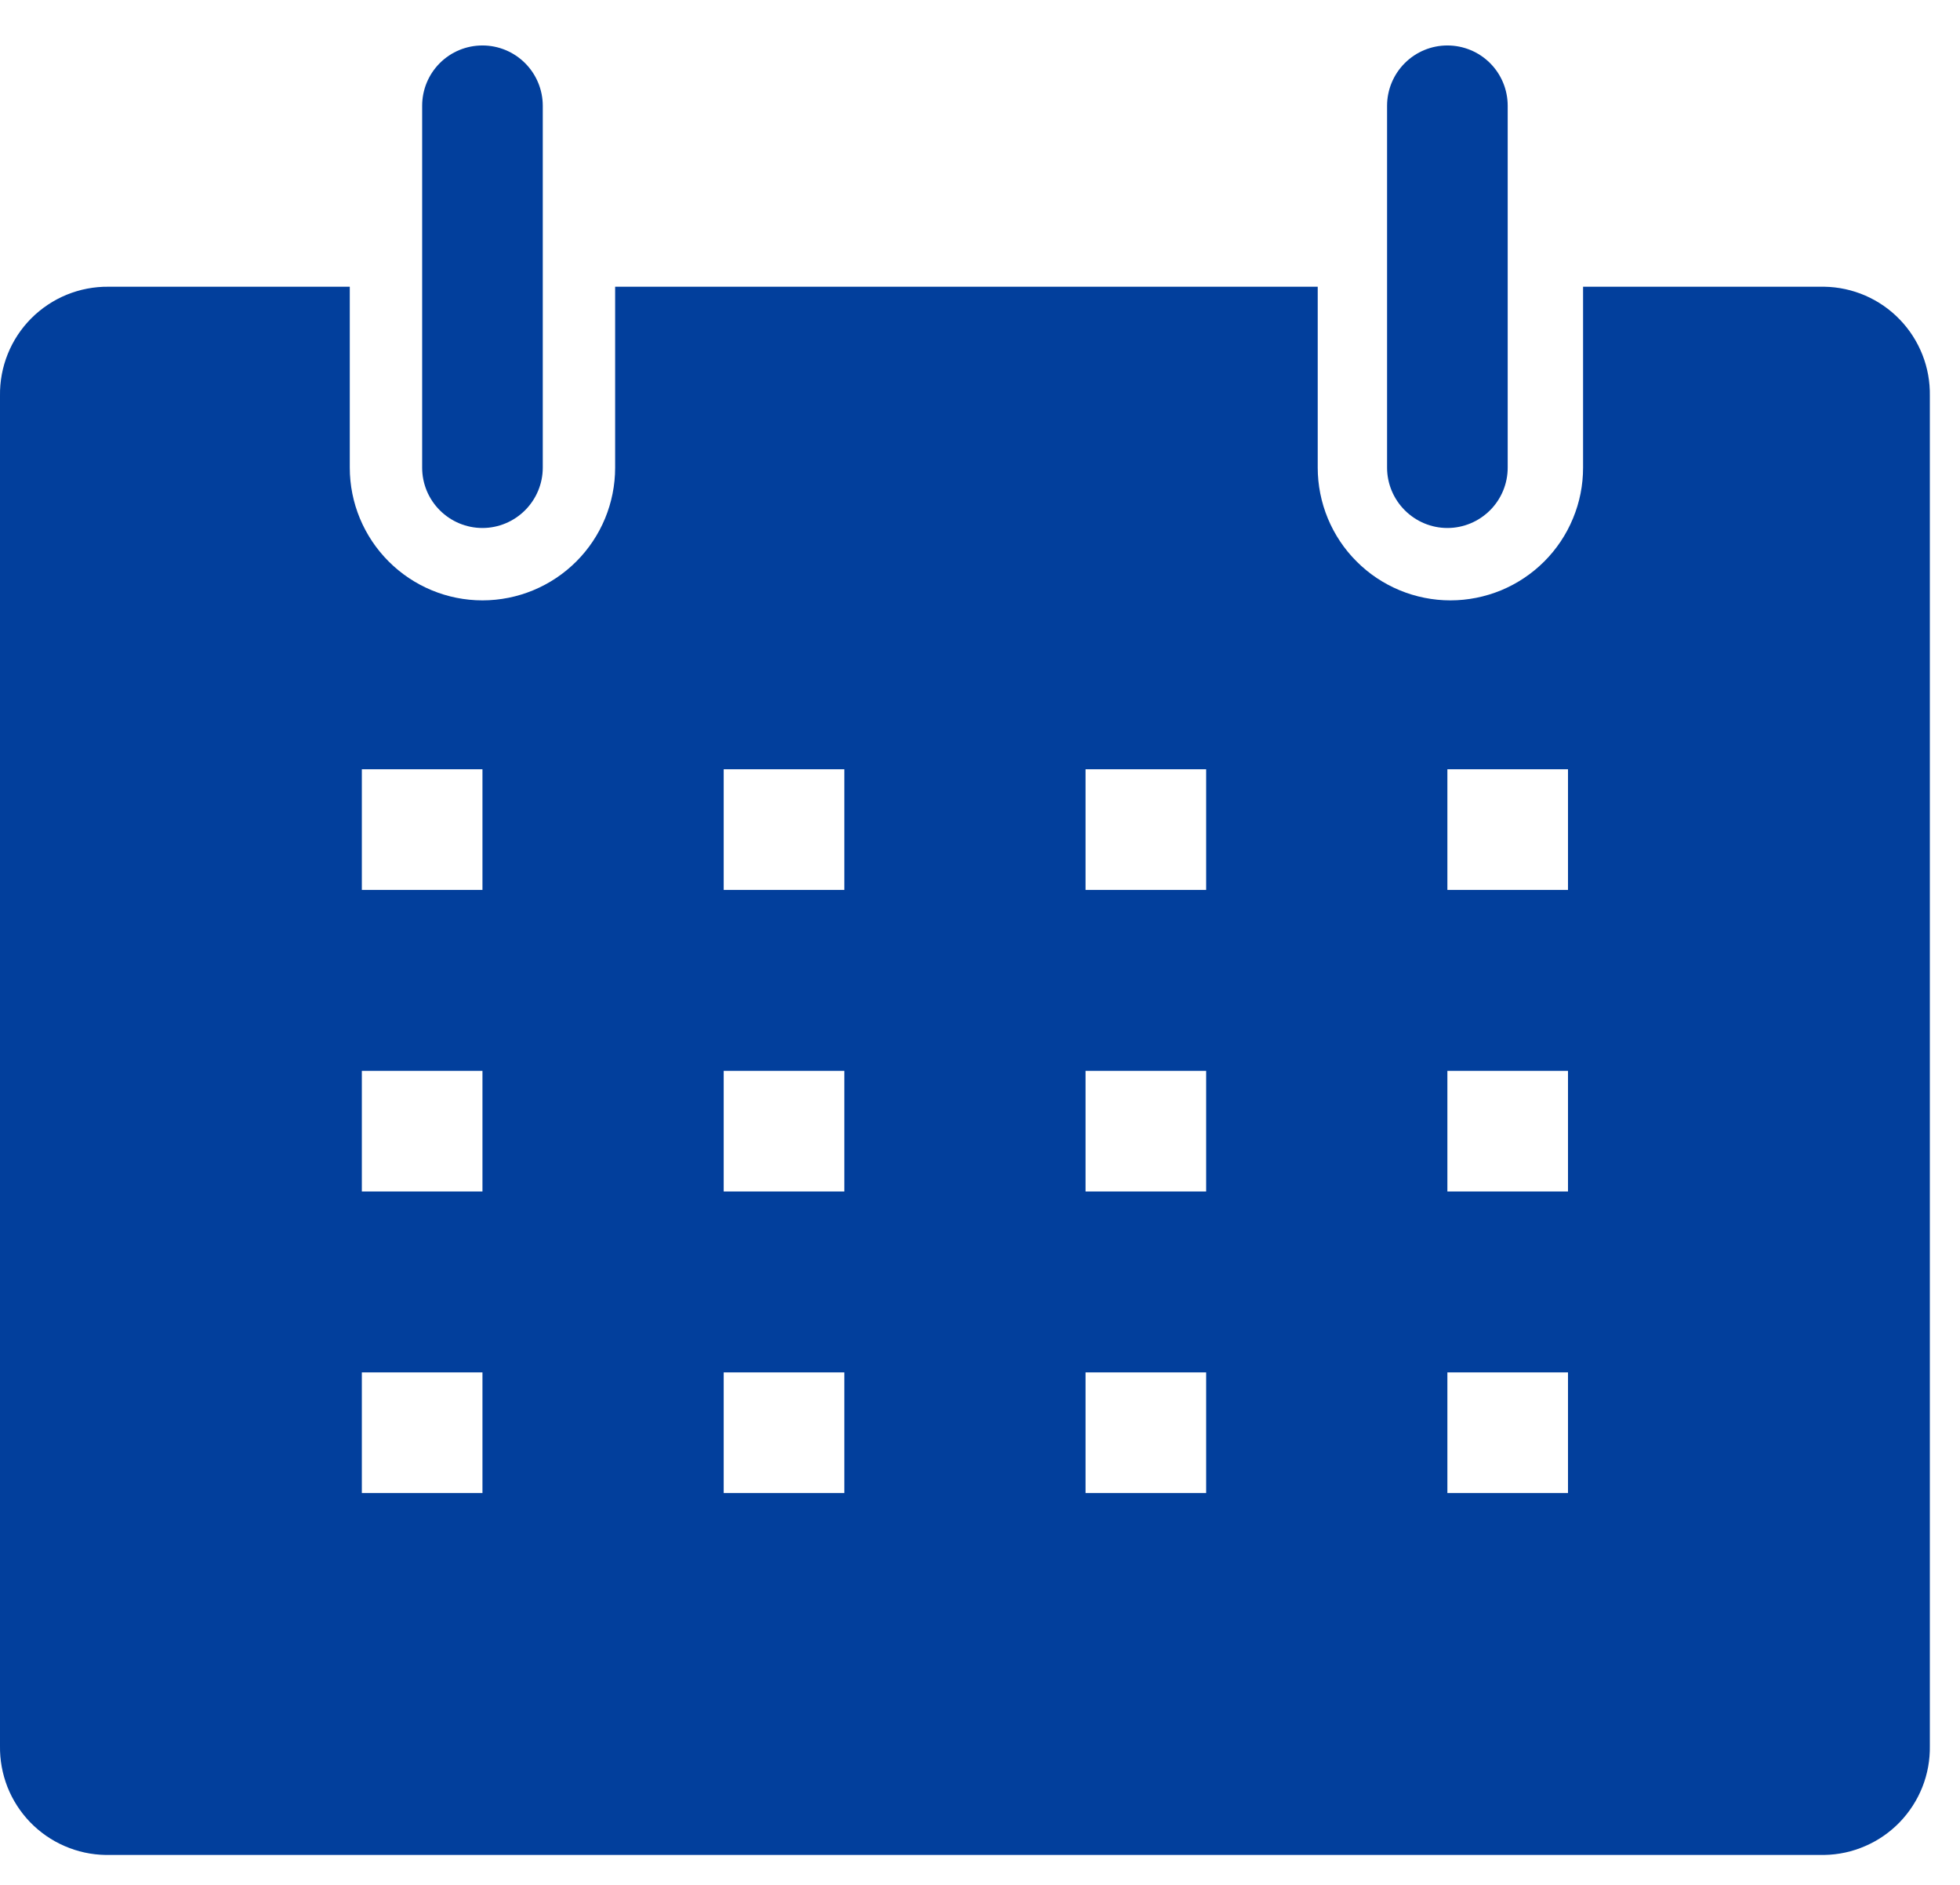 <svg width="26" height="25" viewBox="0 0 26 25" fill="none" xmlns="http://www.w3.org/2000/svg">
<path d="M24.2 3.803H21V6.203C21 6.434 20.955 6.663 20.866 6.876C20.778 7.09 20.648 7.284 20.485 7.447C20.321 7.611 20.127 7.74 19.914 7.829C19.7 7.917 19.471 7.963 19.24 7.963C19.009 7.963 18.78 7.917 18.567 7.829C18.353 7.74 18.159 7.611 17.996 7.447C17.832 7.284 17.703 7.09 17.614 6.876C17.526 6.663 17.48 6.434 17.48 6.203V3.803H8.16V6.203C8.16 6.67 7.975 7.117 7.645 7.447C7.315 7.777 6.867 7.963 6.4 7.963C5.933 7.963 5.486 7.777 5.156 7.447C4.826 7.117 4.64 6.67 4.64 6.203V3.803H1.44C1.25 3.801 1.061 3.837 0.885 3.909C0.709 3.981 0.549 4.088 0.414 4.223C0.28 4.358 0.174 4.518 0.103 4.695C0.032 4.871 -0.003 5.06 0 5.251V23.155C-0.003 23.342 0.031 23.528 0.099 23.702C0.168 23.876 0.27 24.034 0.4 24.169C0.53 24.303 0.685 24.411 0.857 24.485C1.029 24.56 1.213 24.6 1.4 24.603H24.2C24.387 24.6 24.572 24.56 24.743 24.485C24.915 24.411 25.07 24.303 25.2 24.169C25.33 24.034 25.432 23.876 25.501 23.702C25.57 23.528 25.603 23.342 25.6 23.155V5.251C25.603 5.064 25.57 4.878 25.501 4.704C25.432 4.53 25.33 4.371 25.2 4.237C25.07 4.102 24.915 3.995 24.743 3.92C24.572 3.846 24.387 3.806 24.2 3.803ZM6.4 19.803H4.8V18.203H6.4V19.803ZM6.4 15.803H4.8V14.203H6.4V15.803ZM6.4 11.803H4.8V10.203H6.4V11.803ZM11.2 19.803H9.6V18.203H11.2V19.803ZM11.2 15.803H9.6V14.203H11.2V15.803ZM11.2 11.803H9.6V10.203H11.2V11.803ZM16 19.803H14.4V18.203H16V19.803ZM16 15.803H14.4V14.203H16V15.803ZM16 11.803H14.4V10.203H16V11.803ZM20.8 19.803H19.2V18.203H20.8V19.803ZM20.8 15.803H19.2V14.203H20.8V15.803ZM20.8 11.803H19.2V10.203H20.8V11.803Z" fill="#023F9C"/>
<path d="M6.4 7.003C6.612 7.003 6.815 6.918 6.965 6.768C7.115 6.618 7.2 6.415 7.2 6.203V1.403C7.2 1.19 7.115 0.987 6.965 0.837C6.815 0.687 6.612 0.603 6.4 0.603C6.187 0.603 5.984 0.687 5.834 0.837C5.684 0.987 5.6 1.19 5.6 1.403V6.203C5.6 6.415 5.684 6.618 5.834 6.768C5.984 6.918 6.187 7.003 6.4 7.003Z" fill="#023F9C"/>
<path d="M19.2 7.003C19.413 7.003 19.616 6.918 19.766 6.768C19.916 6.618 20 6.415 20 6.203V1.403C20 1.19 19.916 0.987 19.766 0.837C19.616 0.687 19.413 0.603 19.2 0.603C18.988 0.603 18.785 0.687 18.635 0.837C18.485 0.987 18.4 1.19 18.4 1.403V6.203C18.4 6.415 18.485 6.618 18.635 6.768C18.785 6.918 18.988 7.003 19.2 7.003Z" fill="#023F9C"/>
</svg>
